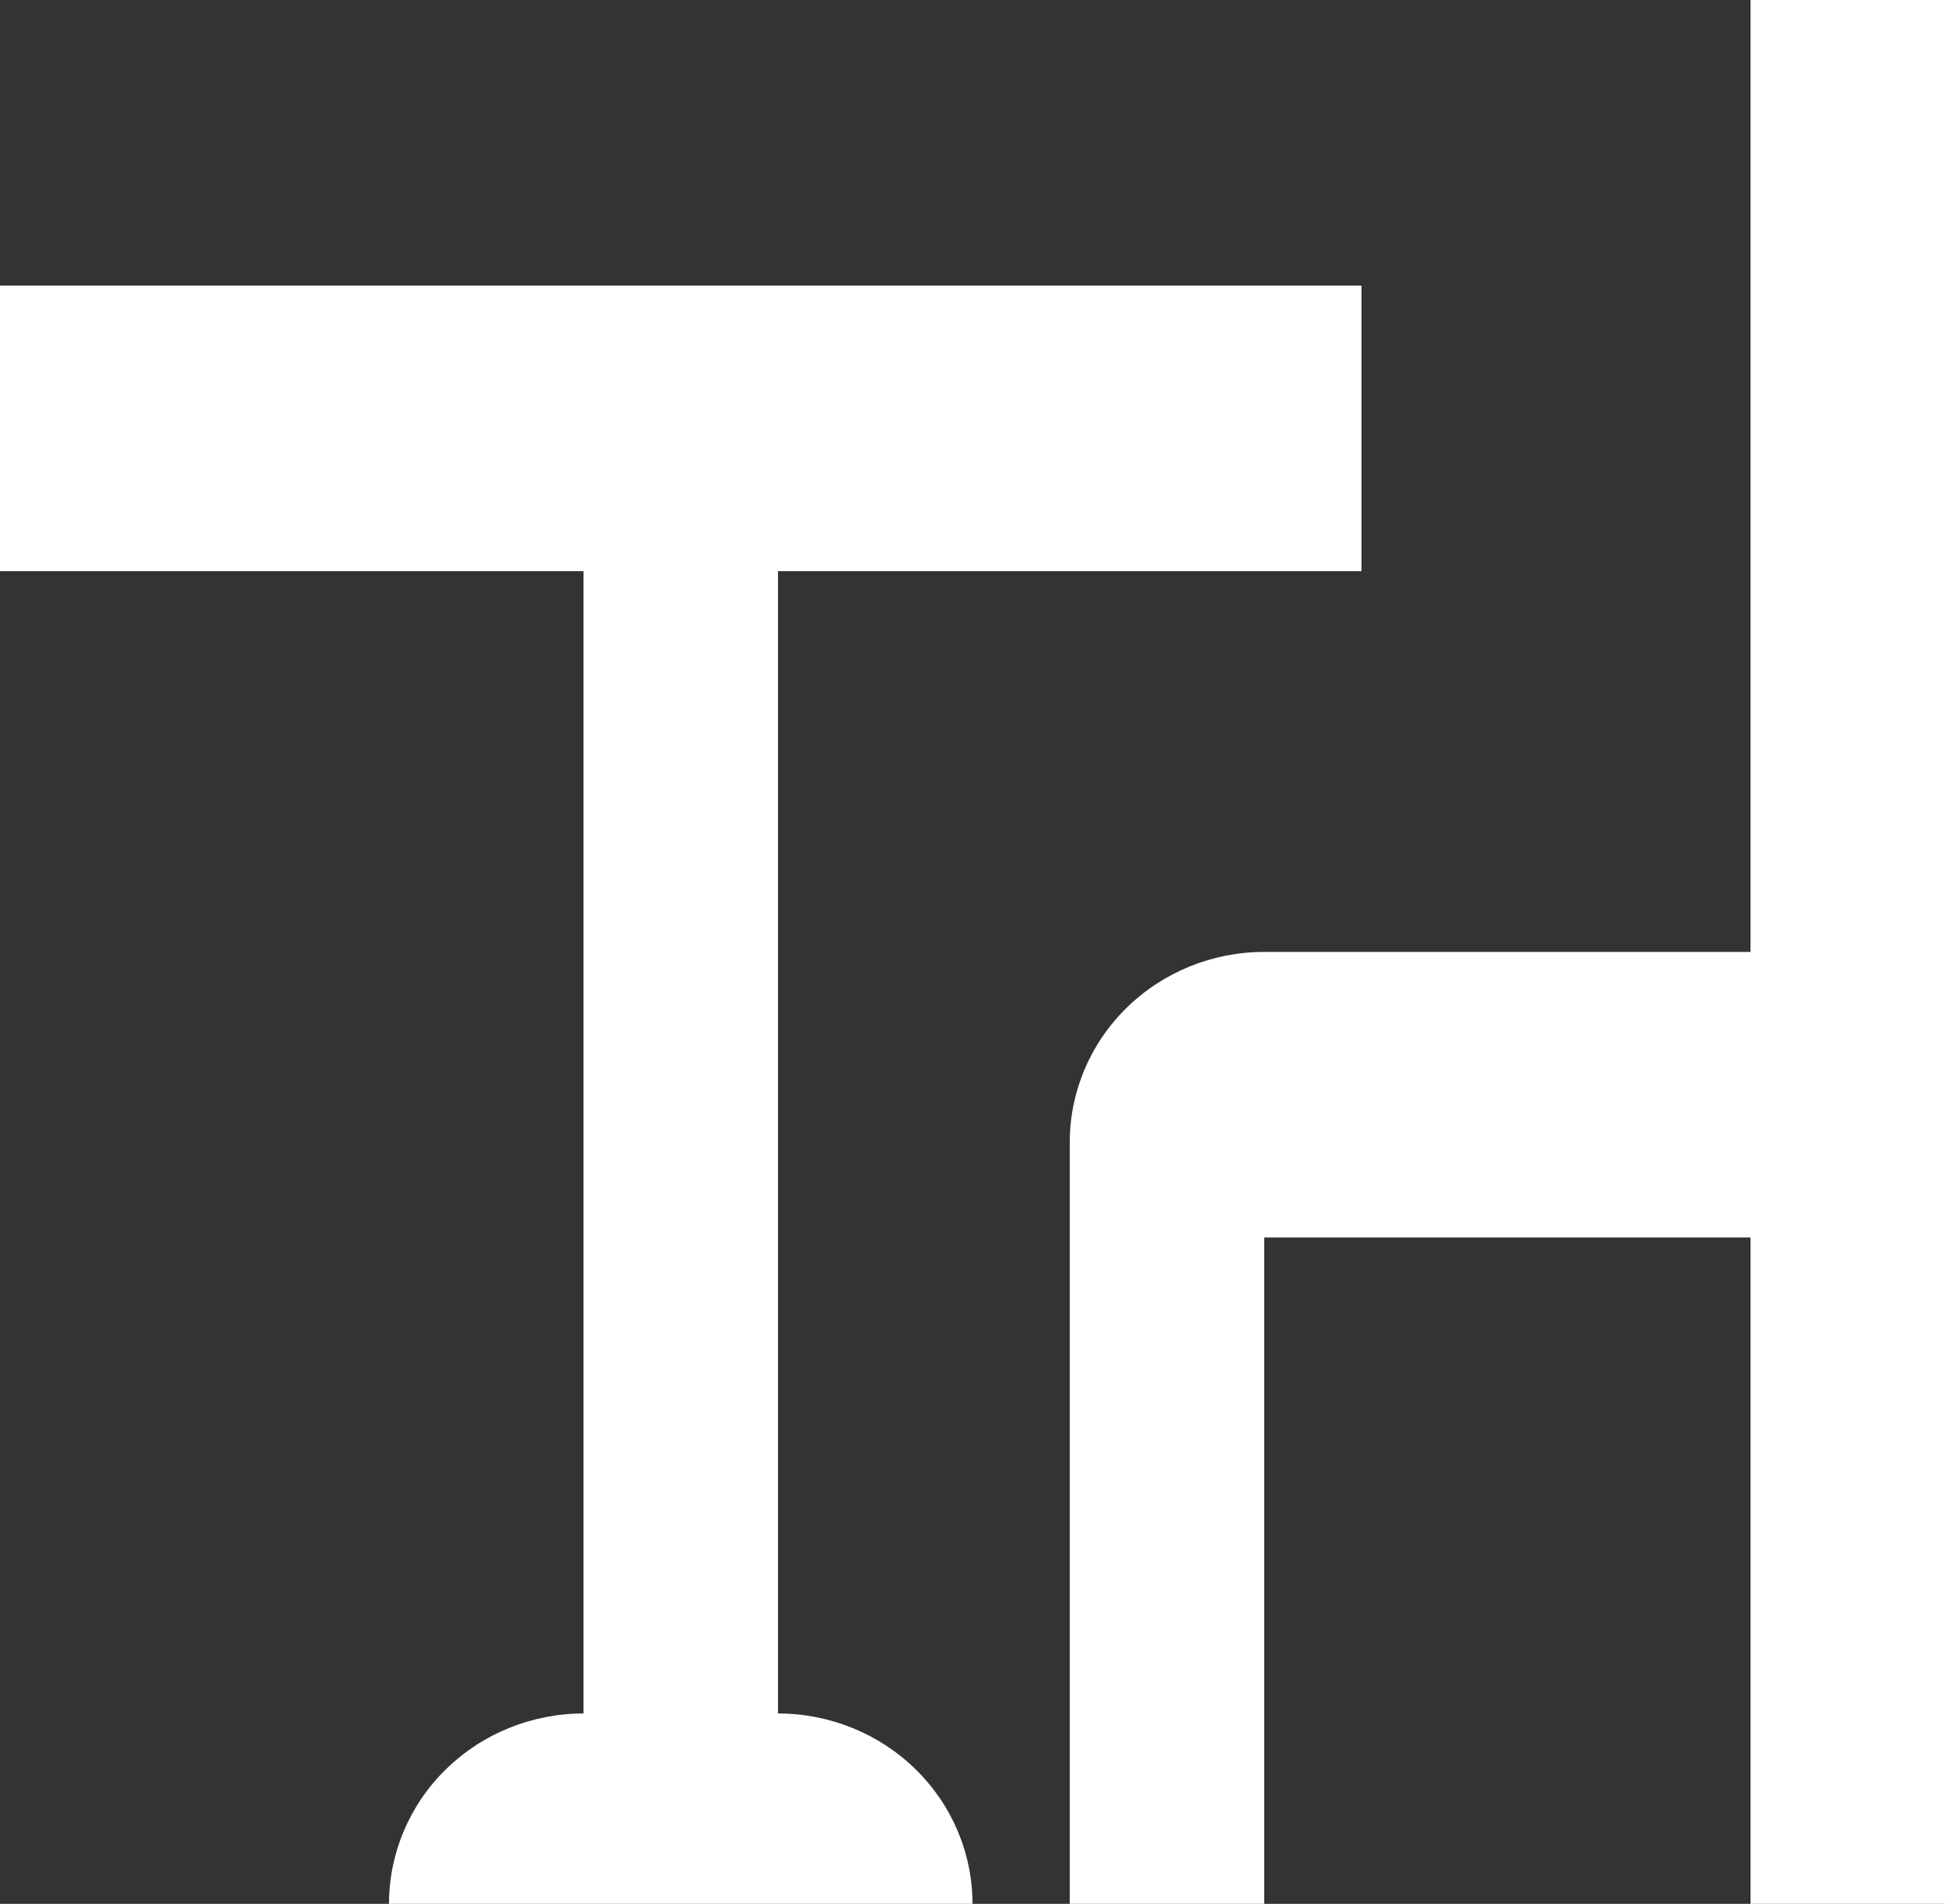 <?xml version="1.0" encoding="UTF-8"?> <svg xmlns="http://www.w3.org/2000/svg" width="47" height="46" viewBox="0 0 47 46" fill="none"><rect x="0" y="0" width="47" height="46" fill="#333333" stroke="none"/><path d="M23.5 46H9.4C9.4 44.78 9.895 43.61 10.777 42.747C11.658 41.885 12.854 41.4 14.1 41.4V13.8H0V6.9H32.9V13.8H18.8V41.4C20.047 41.4 21.242 41.885 22.123 42.747C23.005 43.61 23.5 44.78 23.5 46ZM47 0V46H42.3V29.9H30.55V46H25.85V27.6C25.85 26.38 26.345 25.21 27.227 24.347C28.108 23.485 29.303 23 30.55 23H42.3V0H47Z" fill="white"></path></svg> 